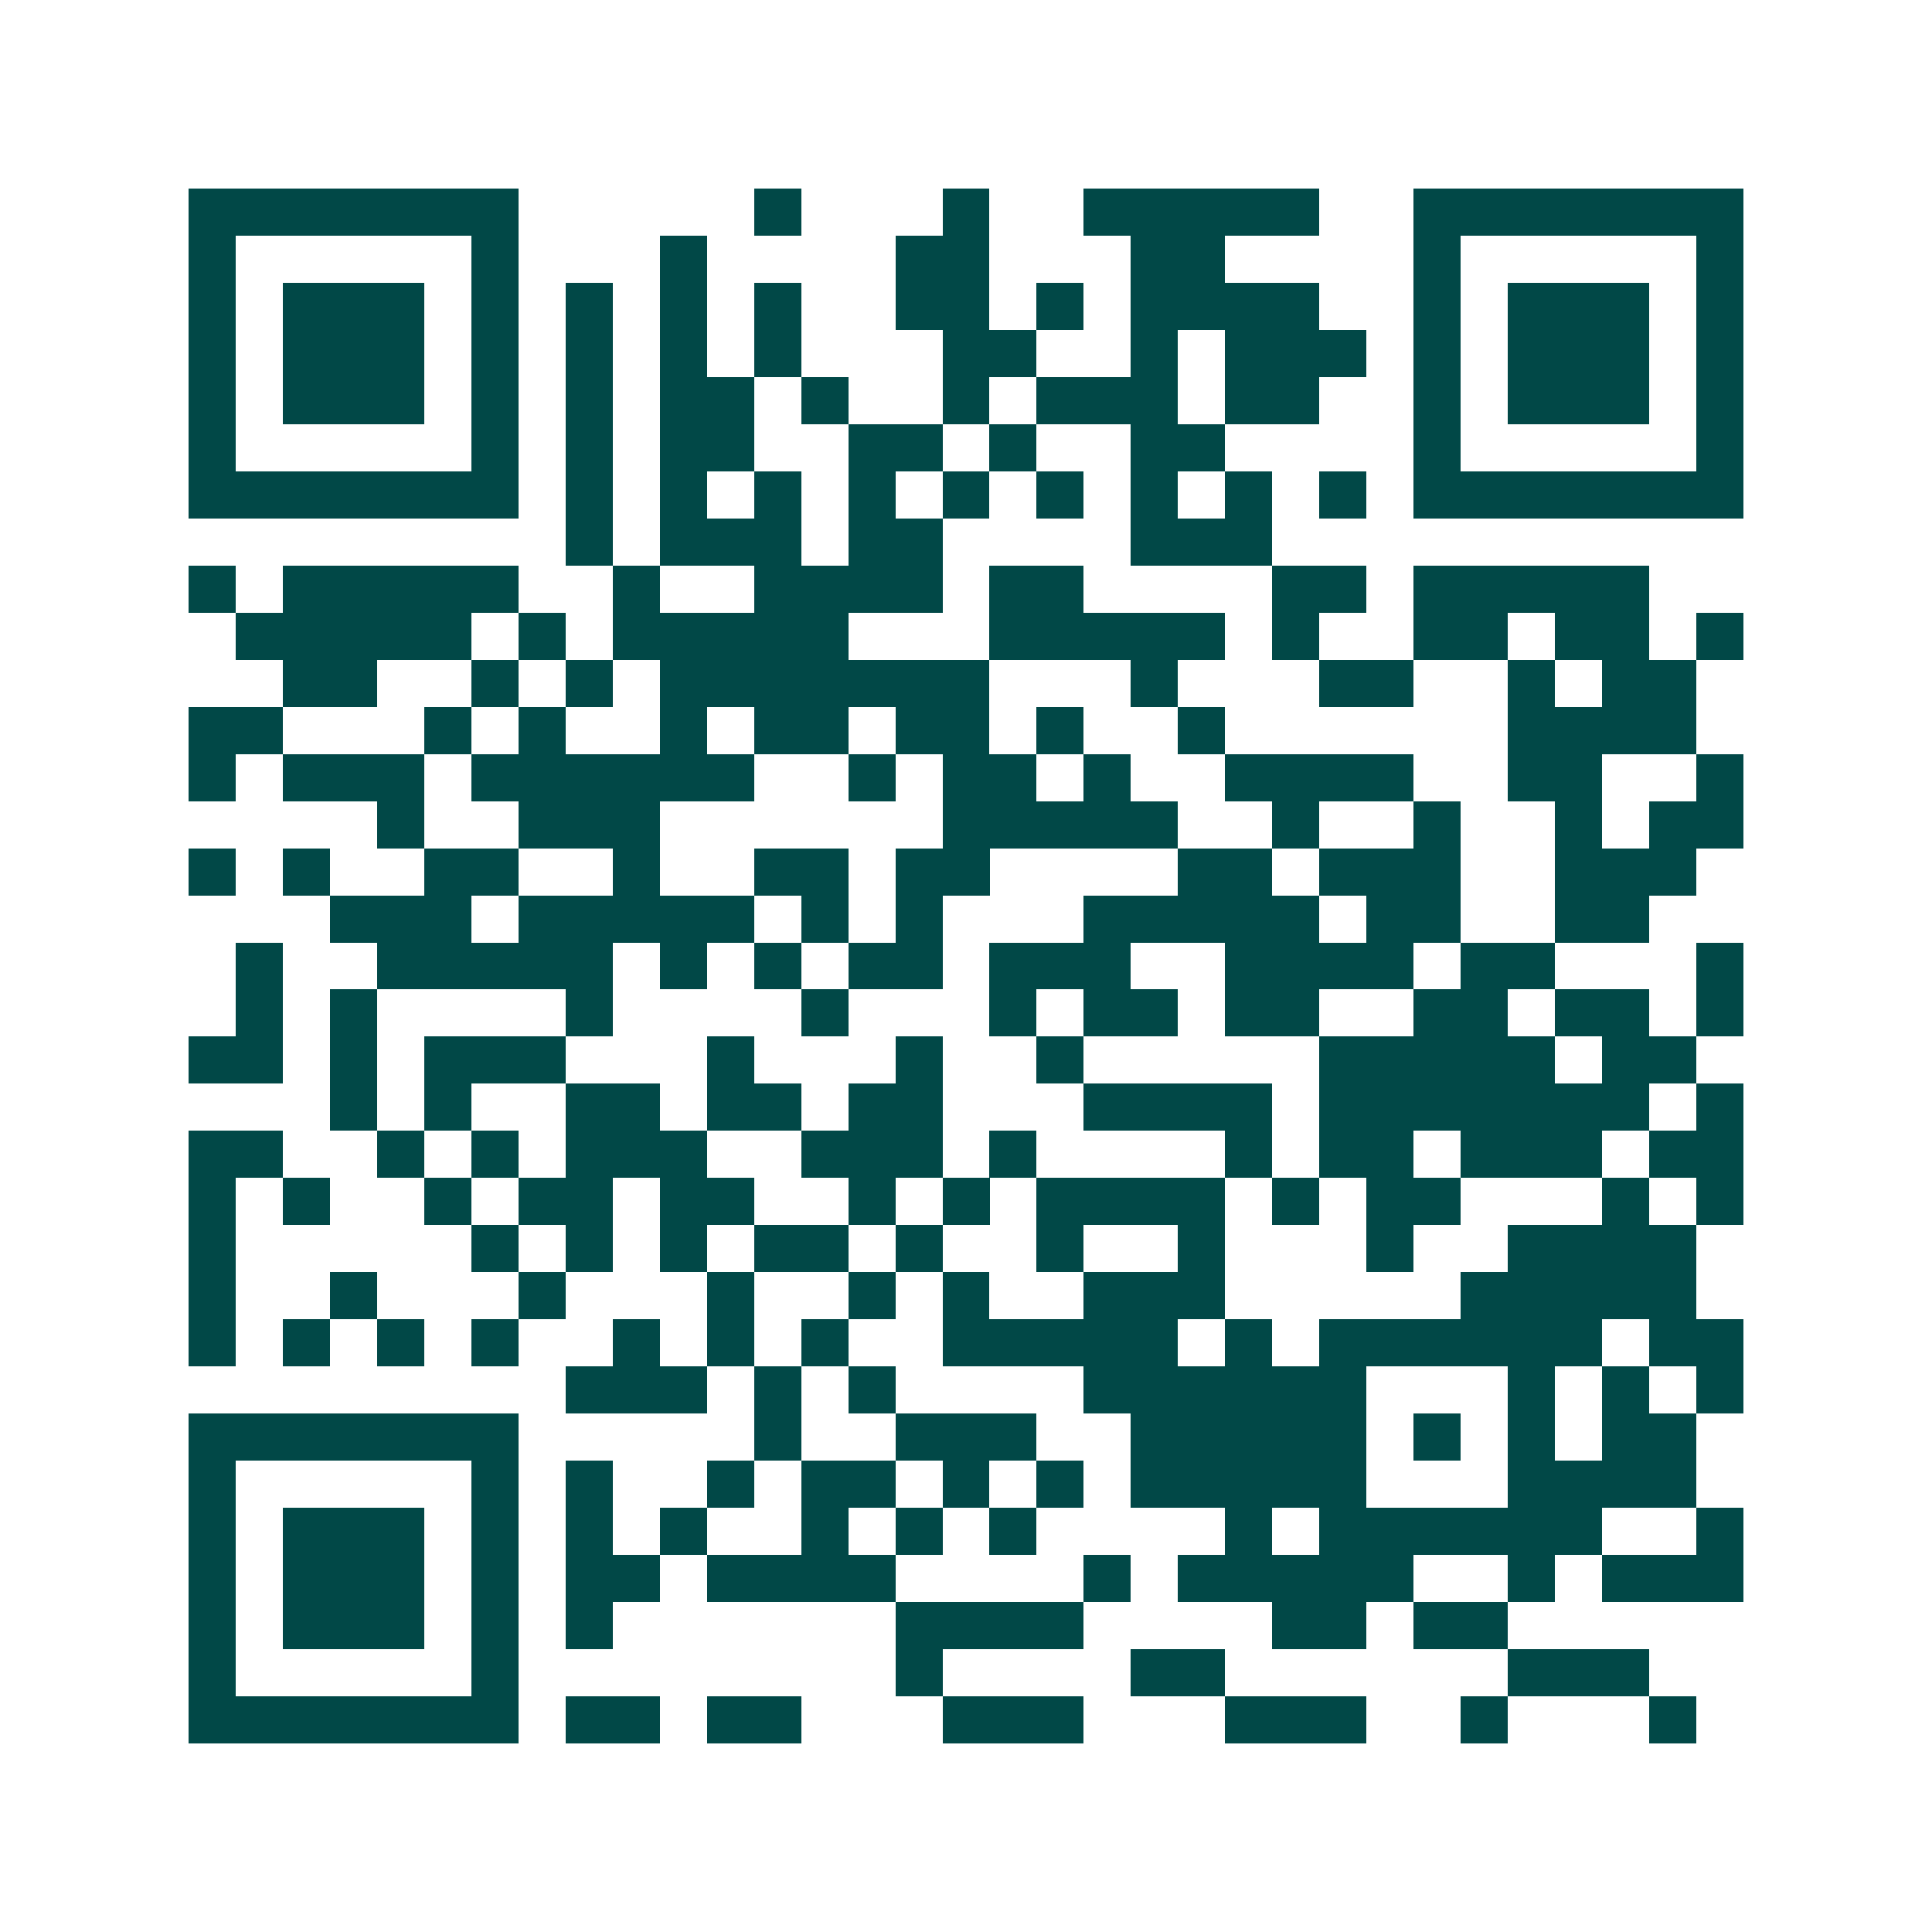 <svg xmlns="http://www.w3.org/2000/svg" width="200" height="200" viewBox="0 0 41 41" shape-rendering="crispEdges"><path fill="#ffffff" d="M0 0h41v41H0z"/><path stroke="#014847" d="M4 4.5h7m5 0h1m3 0h1m2 0h5m2 0h7M4 5.5h1m5 0h1m3 0h1m4 0h2m3 0h2m4 0h1m5 0h1M4 6.5h1m1 0h3m1 0h1m1 0h1m1 0h1m1 0h1m2 0h2m1 0h1m1 0h4m2 0h1m1 0h3m1 0h1M4 7.5h1m1 0h3m1 0h1m1 0h1m1 0h1m1 0h1m3 0h2m2 0h1m1 0h3m1 0h1m1 0h3m1 0h1M4 8.5h1m1 0h3m1 0h1m1 0h1m1 0h2m1 0h1m2 0h1m1 0h3m1 0h2m2 0h1m1 0h3m1 0h1M4 9.5h1m5 0h1m1 0h1m1 0h2m2 0h2m1 0h1m2 0h2m4 0h1m5 0h1M4 10.5h7m1 0h1m1 0h1m1 0h1m1 0h1m1 0h1m1 0h1m1 0h1m1 0h1m1 0h1m1 0h7M12 11.5h1m1 0h3m1 0h2m4 0h3M4 12.5h1m1 0h5m2 0h1m2 0h4m1 0h2m4 0h2m1 0h5M5 13.5h5m1 0h1m1 0h5m3 0h5m1 0h1m2 0h2m1 0h2m1 0h1M6 14.5h2m2 0h1m1 0h1m1 0h7m3 0h1m3 0h2m2 0h1m1 0h2M4 15.5h2m3 0h1m1 0h1m2 0h1m1 0h2m1 0h2m1 0h1m2 0h1m6 0h4M4 16.5h1m1 0h3m1 0h6m2 0h1m1 0h2m1 0h1m2 0h4m2 0h2m2 0h1M8 17.5h1m2 0h3m6 0h5m2 0h1m2 0h1m2 0h1m1 0h2M4 18.5h1m1 0h1m2 0h2m2 0h1m2 0h2m1 0h2m4 0h2m1 0h3m2 0h3M7 19.5h3m1 0h5m1 0h1m1 0h1m3 0h5m1 0h2m2 0h2M5 20.5h1m2 0h5m1 0h1m1 0h1m1 0h2m1 0h3m2 0h4m1 0h2m3 0h1M5 21.5h1m1 0h1m4 0h1m4 0h1m3 0h1m1 0h2m1 0h2m2 0h2m1 0h2m1 0h1M4 22.5h2m1 0h1m1 0h3m3 0h1m3 0h1m2 0h1m5 0h5m1 0h2M7 23.5h1m1 0h1m2 0h2m1 0h2m1 0h2m3 0h4m1 0h7m1 0h1M4 24.5h2m2 0h1m1 0h1m1 0h3m2 0h3m1 0h1m4 0h1m1 0h2m1 0h3m1 0h2M4 25.5h1m1 0h1m2 0h1m1 0h2m1 0h2m2 0h1m1 0h1m1 0h4m1 0h1m1 0h2m3 0h1m1 0h1M4 26.5h1m5 0h1m1 0h1m1 0h1m1 0h2m1 0h1m2 0h1m2 0h1m3 0h1m2 0h4M4 27.5h1m2 0h1m3 0h1m3 0h1m2 0h1m1 0h1m2 0h3m5 0h5M4 28.5h1m1 0h1m1 0h1m1 0h1m2 0h1m1 0h1m1 0h1m2 0h5m1 0h1m1 0h6m1 0h2M12 29.5h3m1 0h1m1 0h1m4 0h6m3 0h1m1 0h1m1 0h1M4 30.5h7m5 0h1m2 0h3m2 0h5m1 0h1m1 0h1m1 0h2M4 31.5h1m5 0h1m1 0h1m2 0h1m1 0h2m1 0h1m1 0h1m1 0h5m3 0h4M4 32.5h1m1 0h3m1 0h1m1 0h1m1 0h1m2 0h1m1 0h1m1 0h1m4 0h1m1 0h6m2 0h1M4 33.5h1m1 0h3m1 0h1m1 0h2m1 0h4m4 0h1m1 0h5m2 0h1m1 0h3M4 34.5h1m1 0h3m1 0h1m1 0h1m6 0h4m4 0h2m1 0h2M4 35.5h1m5 0h1m8 0h1m4 0h2m6 0h3M4 36.5h7m1 0h2m1 0h2m3 0h3m3 0h3m2 0h1m3 0h1"/></svg>

